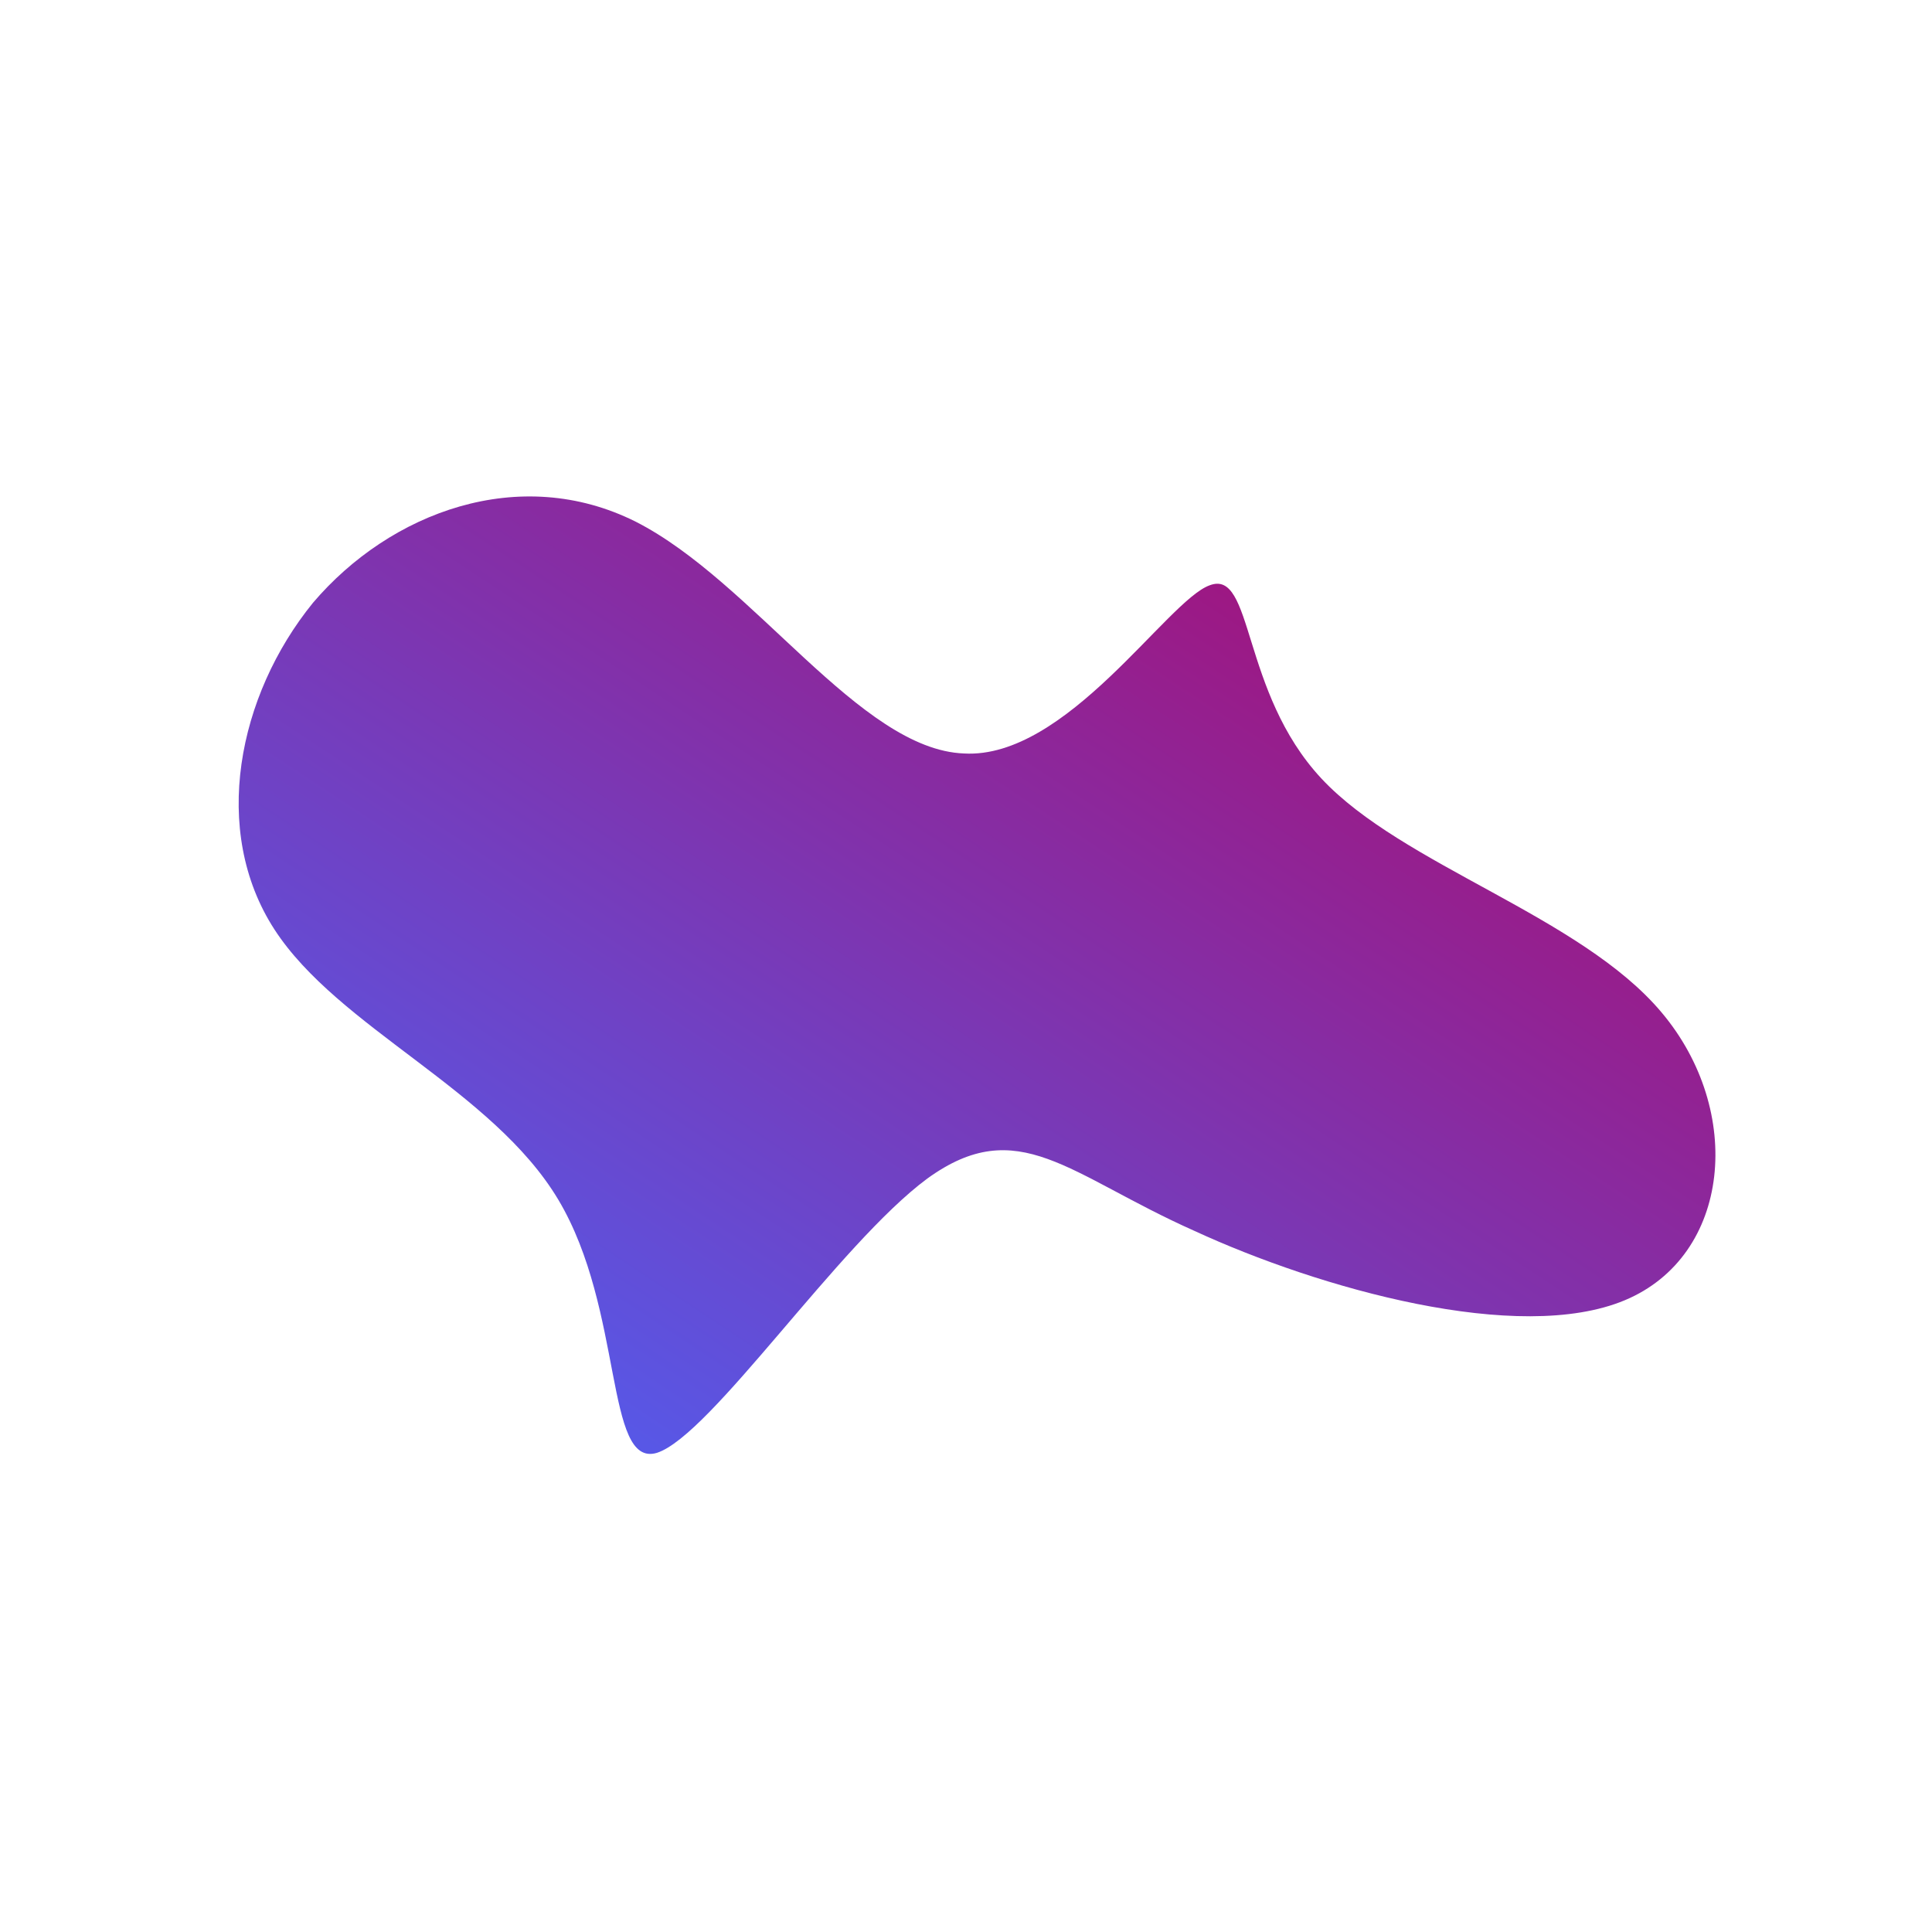 <!--?xml version="1.0" standalone="no"?-->
              <svg id="sw-js-blob-svg" viewBox="0 0 100 100" xmlns="http://www.w3.org/2000/svg" version="1.1">
                    <defs> 
                        <linearGradient id="sw-gradient" x1="0" x2="1" y1="1" y2="0">
                            <stop id="stop1" stop-color="rgba(70.553, 103.103, 255, 1)" offset="0%"></stop>
                            <stop id="stop2" stop-color="rgba(182.968, 0, 93.602, 1)" offset="100%"></stop>
                        </linearGradient>
                    </defs>
                <path fill="url(#sw-gradient)" d="M12.6,-19.7C14.9,-20.6,14.2,-14.2,18.4,-9.7C22.6,-5.2,31.8,-2.6,36,2.4C40.3,7.5,39.6,15,34.1,17.3C28.6,19.6,18.3,16.7,11.8,13.7C5.3,10.8,2.7,7.6,-2,11C-6.6,14.4,-13.2,24.3,-16,25.2C-18.7,26,-17.7,17.8,-21.1,12.1C-24.5,6.4,-32.5,3.2,-35.8,-1.9C-39.1,-7,-37.7,-14,-33.8,-18.8C-29.8,-23.5,-23.1,-26,-17.1,-23C-11,-19.9,-5.5,-11.2,-0.1,-11C5.2,-10.7,10.4,-18.9,12.6,-19.7Z" width="100%" height="100%" transform="translate(50 50)" stroke-width="0" style="transition: 0.3s;" stroke="url(#sw-gradient)"></path>
              </svg>
